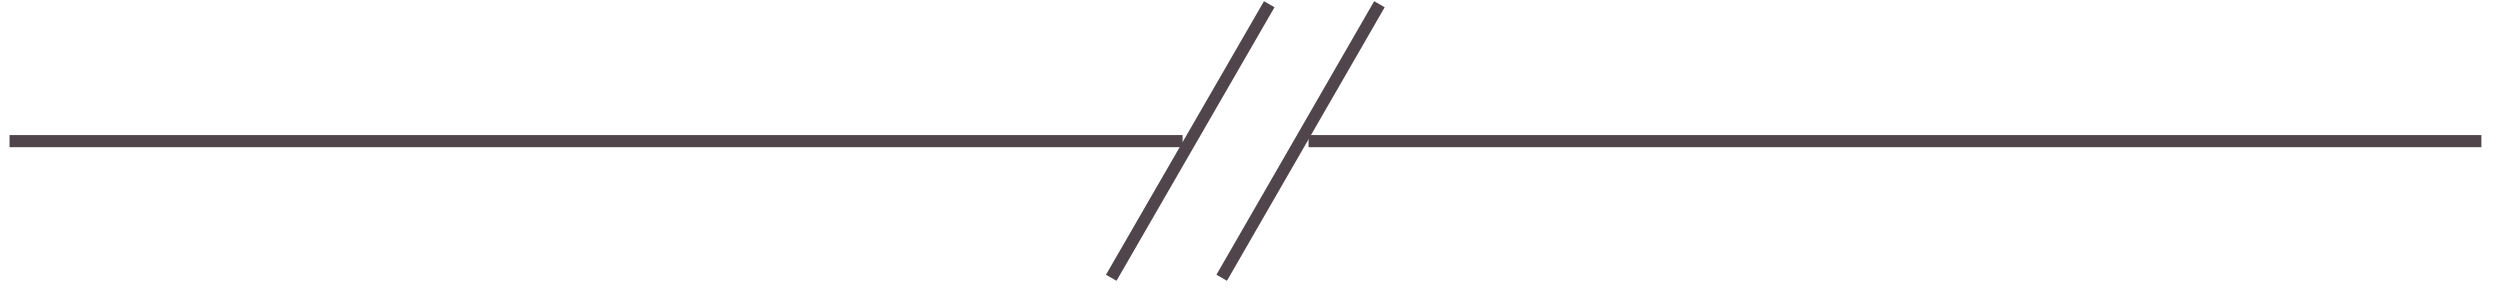 <svg width="103" height="12" viewBox="0 0 103 12" fill="none" xmlns="http://www.w3.org/2000/svg">
<g clip-path="url(#clip0_86_106)">
<path d="M56.833 0.174L50.333 11.444" stroke="#4F454B" stroke-width="0.5" stroke-miterlimit="10"/>
<path d="M52.293 0.174L45.783 11.444" stroke="#4F454B" stroke-width="0.5" stroke-miterlimit="10"/>
<path d="M48.723 5.814H0.393" stroke="#4F454B" stroke-width="0.5" stroke-miterlimit="10"/>
<path d="M102.233 5.814H53.913" stroke="#4F454B" stroke-width="0.5" stroke-miterlimit="10"/>
</g>
<defs>
<clipPath id="clip0_86_106">
<rect width="101.84" height="11.52" fill="white" transform="translate(0.393 0.054)"/>
</clipPath>
</defs>
</svg>
